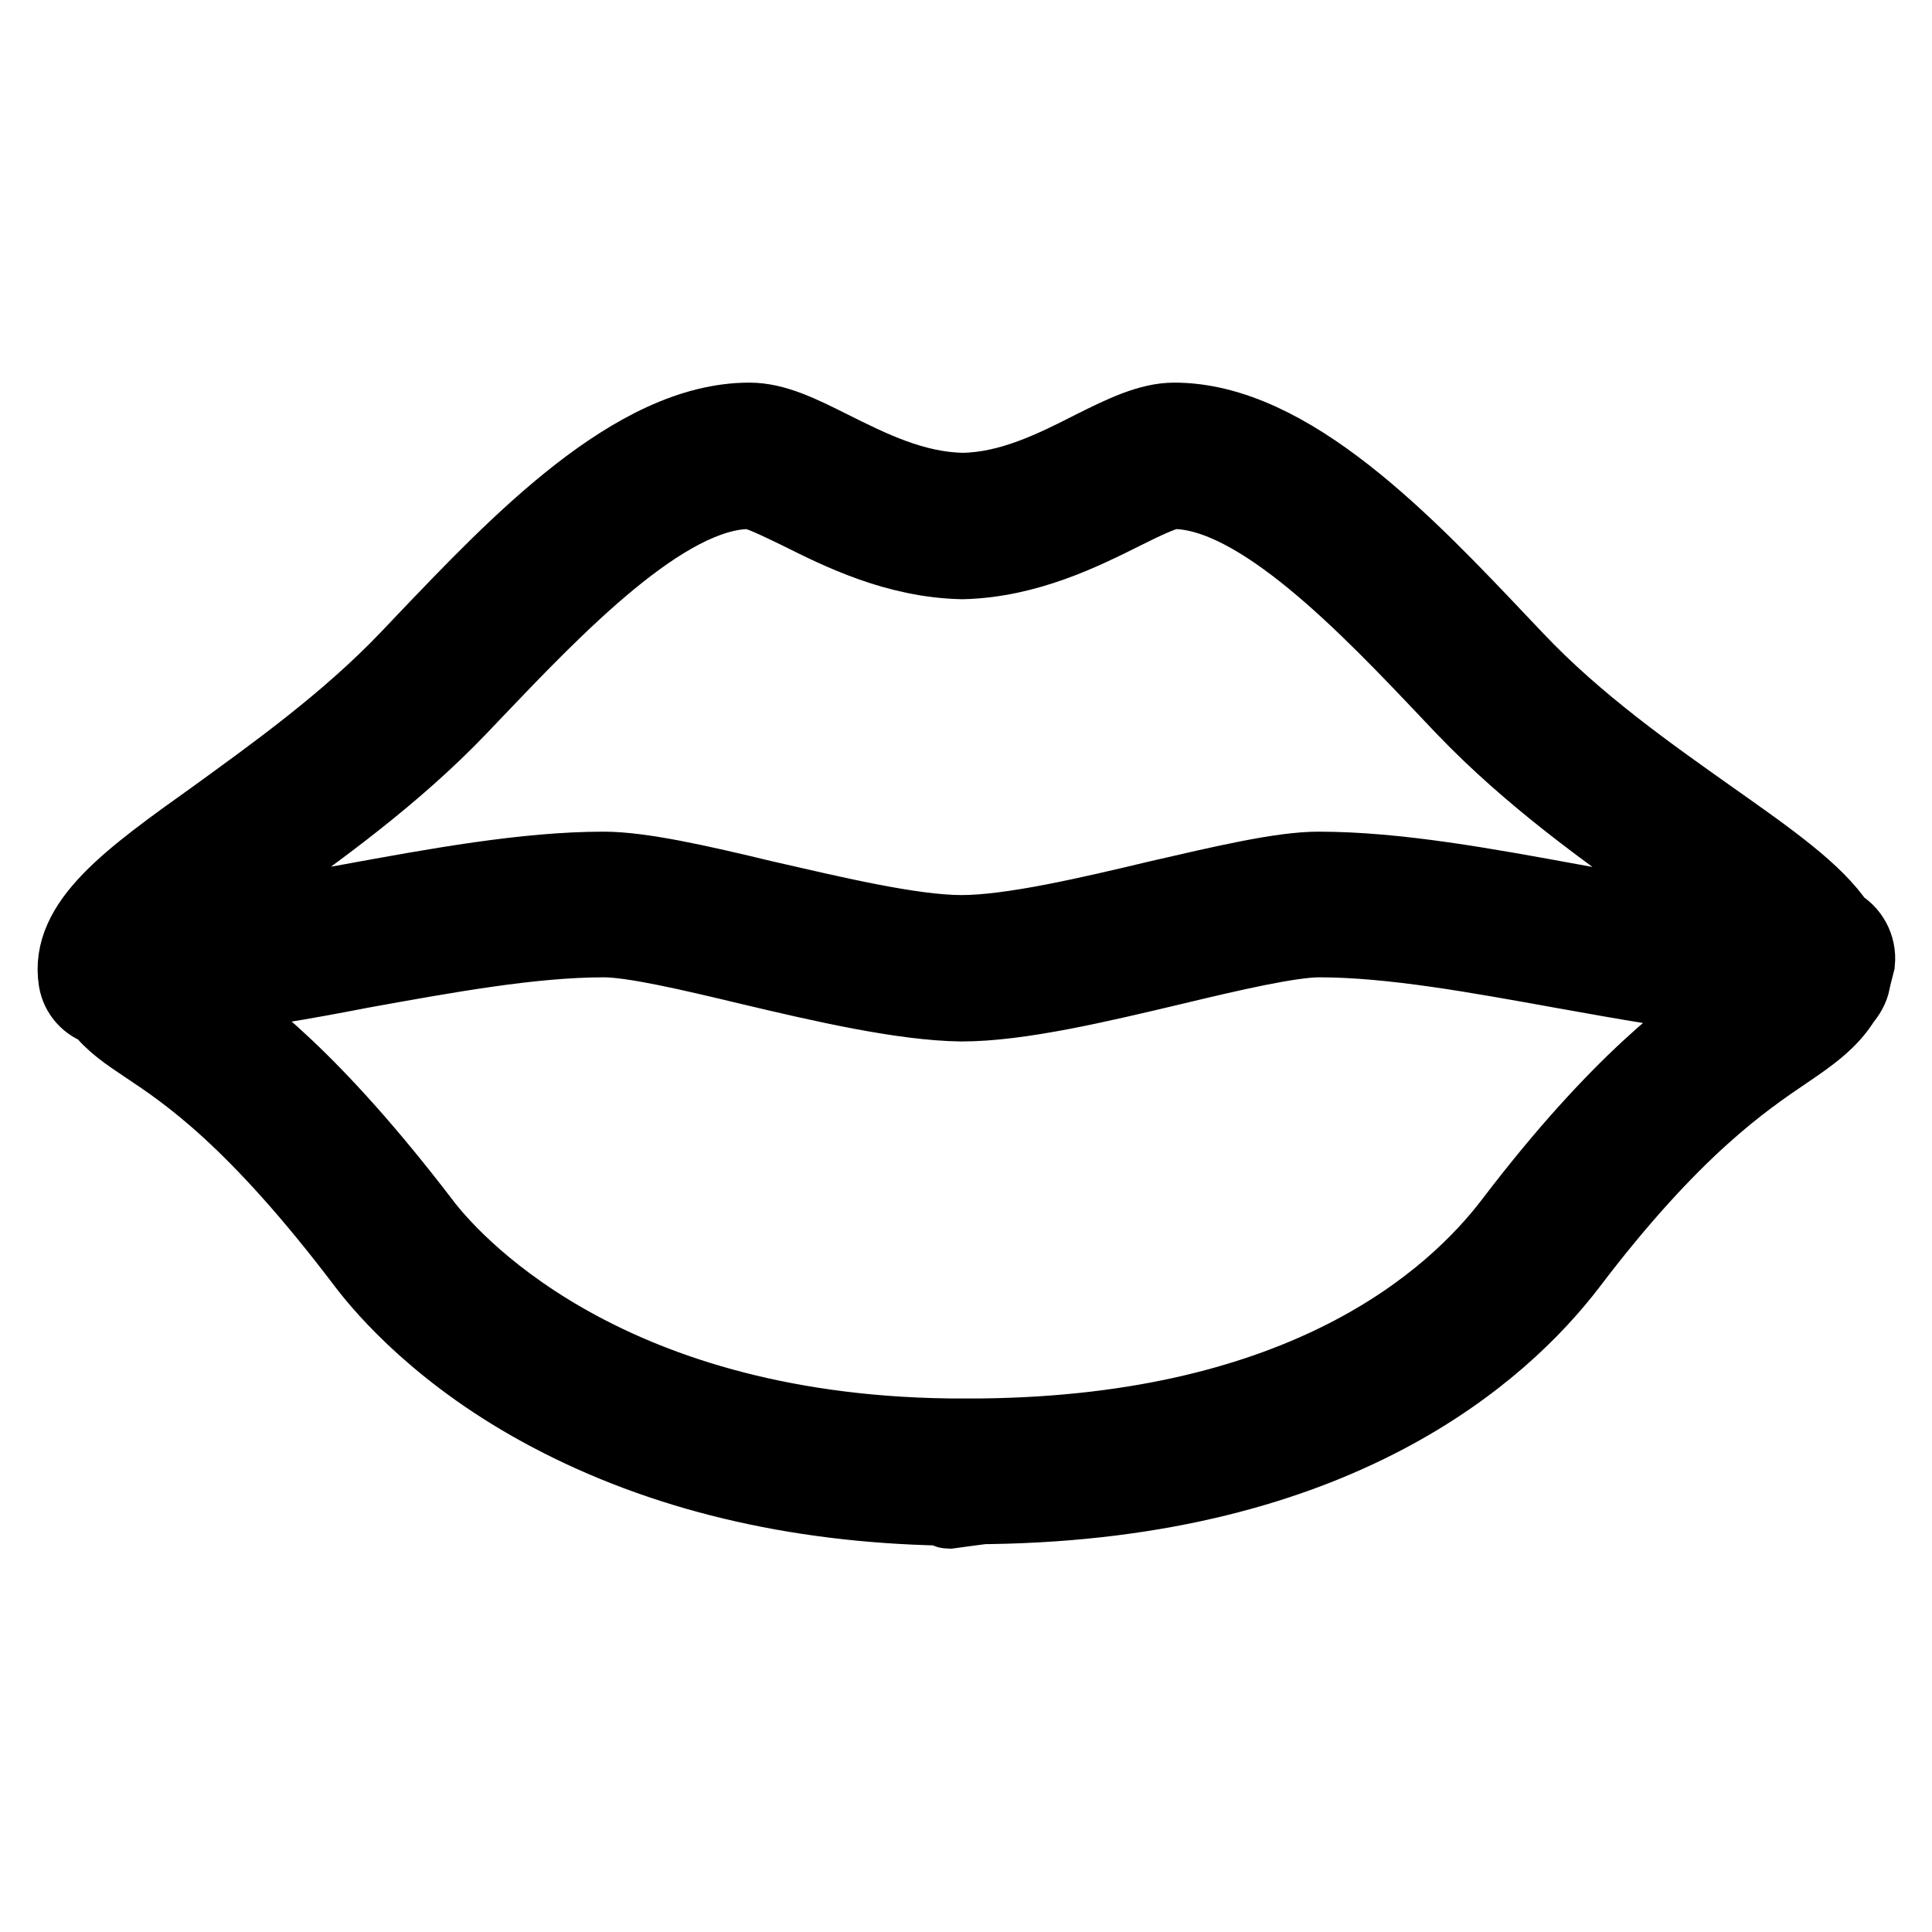 <?xml version="1.0" encoding="utf-8"?>
<!-- Svg Vector Icons : http://www.onlinewebfonts.com/icon -->
<!DOCTYPE svg PUBLIC "-//W3C//DTD SVG 1.1//EN" "http://www.w3.org/Graphics/SVG/1.1/DTD/svg11.dtd">
<svg version="1.1" xmlns="http://www.w3.org/2000/svg" xmlns:xlink="http://www.w3.org/1999/xlink" x="0px" y="0px" viewBox="0 0 256 256" enable-background="new 0 0 256 256" xml:space="preserve">
<g> <path stroke-width="10" fill-opacity="0" stroke="#000000"  d="M243.5,122.6c-2.9-4.4-9-8.7-16.8-14.2c-7.9-5.6-17.8-12.5-25.9-21.1l-1.9-2c-12.5-13.2-28-29.6-43.3-29.6 c-3.3,0-6.8,1.7-10.8,3.7c-5.1,2.6-10.9,5.5-17.2,5.6c-6.5-0.1-12.3-3-17.5-5.6c-4-2-7.4-3.7-10.8-3.7c-15.3,0-30.8,16.4-43.3,29.5 l-1.9,2c-8.1,8.5-17.8,15.4-25.5,21c-11.5,8.2-19.7,14.1-18.5,21.7c0.3,1.8,1.6,3.2,3.3,3.7c1.5,2,3.6,3.4,6,5 c5.4,3.6,14.4,9.6,29,28.9c2.6,3.4,10.2,12.3,24.4,19.8c14.9,7.9,32.4,12.1,52.1,12.5c0.3,0,0.5,0.4,0.8,0.4c0,0,0,0,0.1,0l2.2-0.3 l2.3-0.3c0.3,0,0.5,0,0.8,0c46.1-0.7,67.9-20.4,76.8-32c13.8-18.2,23.2-24.5,28.8-28.3c3.1-2.1,5.8-4,7.5-6.8 c0.6-0.7,1.1-1.5,1.3-2.5c0-0.1,0-0.2,0-0.2c0.2-0.7,0.4-1.5,0.6-2.3C246.3,125.4,245.2,123.5,243.5,122.6z M34,115.8 c8.1-5.8,18.2-13,26.9-22.1l1.9-2c10.7-11.2,25.3-26.6,36.5-26.6c1.1,0,4.1,1.5,6.6,2.7c5.4,2.7,12.8,6.4,21.6,6.6 c8.6-0.2,16-3.9,21.4-6.6c2.4-1.2,5.5-2.7,6.6-2.7c11.3,0,25.9,15.4,36.6,26.7l1.9,2c8.8,9.2,19.1,16.5,27.3,22.3 c3,2.1,6.5,4.6,9.3,6.8c-6.3-0.5-14-1.9-22.1-3.4c-11.5-2.1-23.3-4.3-33.8-4.3c-4.9,0-12.5,1.8-21.2,3.8 c-9.2,2.2-19.5,4.6-26.1,4.6c-6.6,0-17-2.5-26.2-4.6c-8.7-2.1-16.3-3.8-21.2-3.8c-10.4,0-22.3,2.2-33.8,4.3 c-7.8,1.4-15.4,2.8-21.6,3.3C27.5,120.5,31,118,34,115.8z M200.4,161.9c-7.9,10.4-27.5,27.9-70.2,28.4c-0.2,0-0.4,0-0.6,0l-1.7,0 l-1.6,0c-0.2,0-0.4,0-0.6,0c-46.4-0.6-66.3-23.7-69.8-28.4C41.5,143.1,32.1,136,26.1,132c6.6-0.6,14.1-1.9,21.8-3.4 c11.1-2,22.5-4.1,32.1-4.1c3.9,0,11.6,1.8,19.1,3.6c10.1,2.4,20.6,4.8,28.3,4.9c7.7,0,18.2-2.5,28.3-4.9c7.5-1.8,15.3-3.6,19.1-3.6 c9.6,0,21,2.1,32.1,4.1c8.4,1.5,16.5,3,23.5,3.5C224.3,136.3,214.5,143.4,200.4,161.9z"/></g>
</svg>